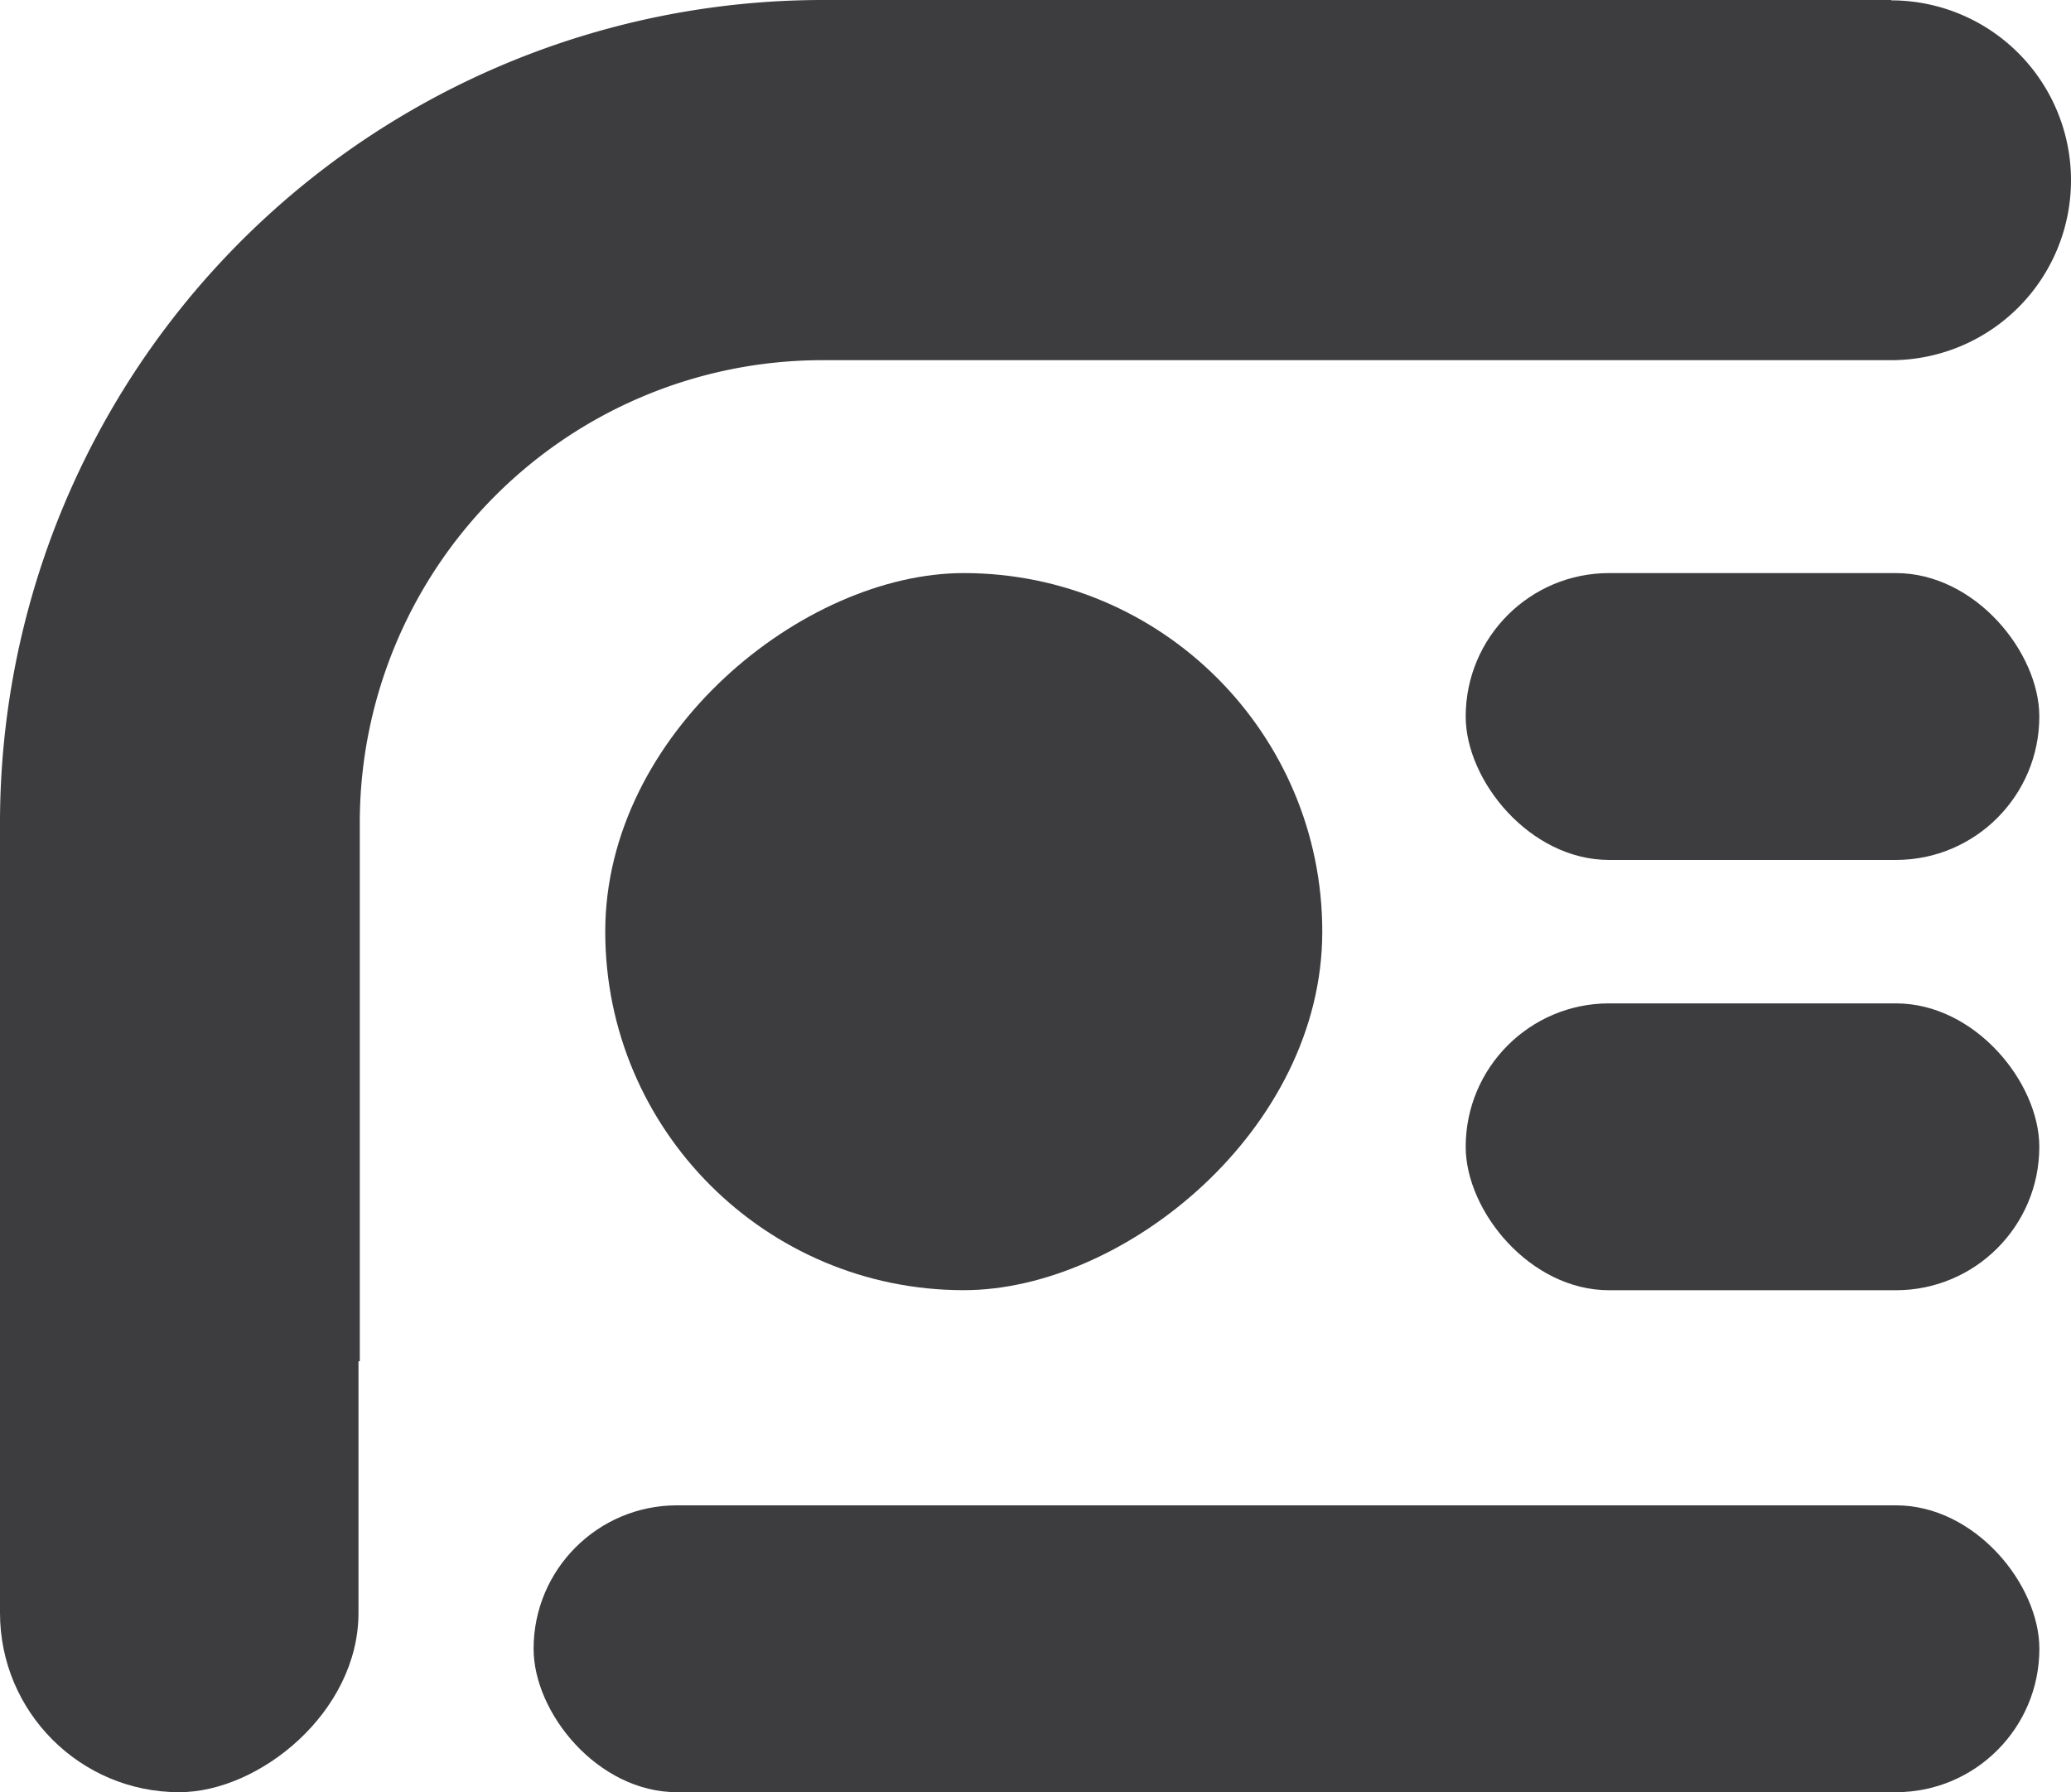<svg xmlns="http://www.w3.org/2000/svg" width="35.032" height="30.312" viewBox="0 0 35.032 30.312">
  <g id="Mag_icon" data-name="Mag icon" transform="translate(-820 -34.008)">
    <path id="Pfad_1175" data-name="Pfad 1175" d="M31.989,24.89H13.9A13.922,13.922,0,0,0,0,38.794c0,7.665,0,5.392,0,5.392v3.728H6.086V38.8A7.826,7.826,0,0,1,13.9,30.982H31.989a3.043,3.043,0,0,0,0-6.086" transform="translate(820 9.118)" fill="#3d3c3f"/>
    <rect id="Rechteck_3656" data-name="Rechteck 3656" width="14.555" height="6.064" rx="3.032" transform="translate(826.064 49.766) rotate(90)" fill="#3d3c3f"/>
    <rect id="Rechteck_3654" data-name="Rechteck 3654" width="12.129" height="12.129" rx="6.064" transform="translate(842.367 43.701) rotate(90)" fill="#3d3c3f"/>
    <rect id="Rechteck_3655" data-name="Rechteck 3655" width="25.471" height="4.852" rx="2.426" transform="translate(829.026 59.469)" fill="#3d3c3f"/>
    <rect id="Rechteck_3657" data-name="Rechteck 3657" width="9.703" height="4.852" rx="2.426" transform="translate(844.793 43.701)" fill="#3d3c3f"/>
    <rect id="Rechteck_3658" data-name="Rechteck 3658" width="9.703" height="4.852" rx="2.426" transform="translate(844.793 50.979)" fill="#3d3c3f"/>
  </g>
</svg>
